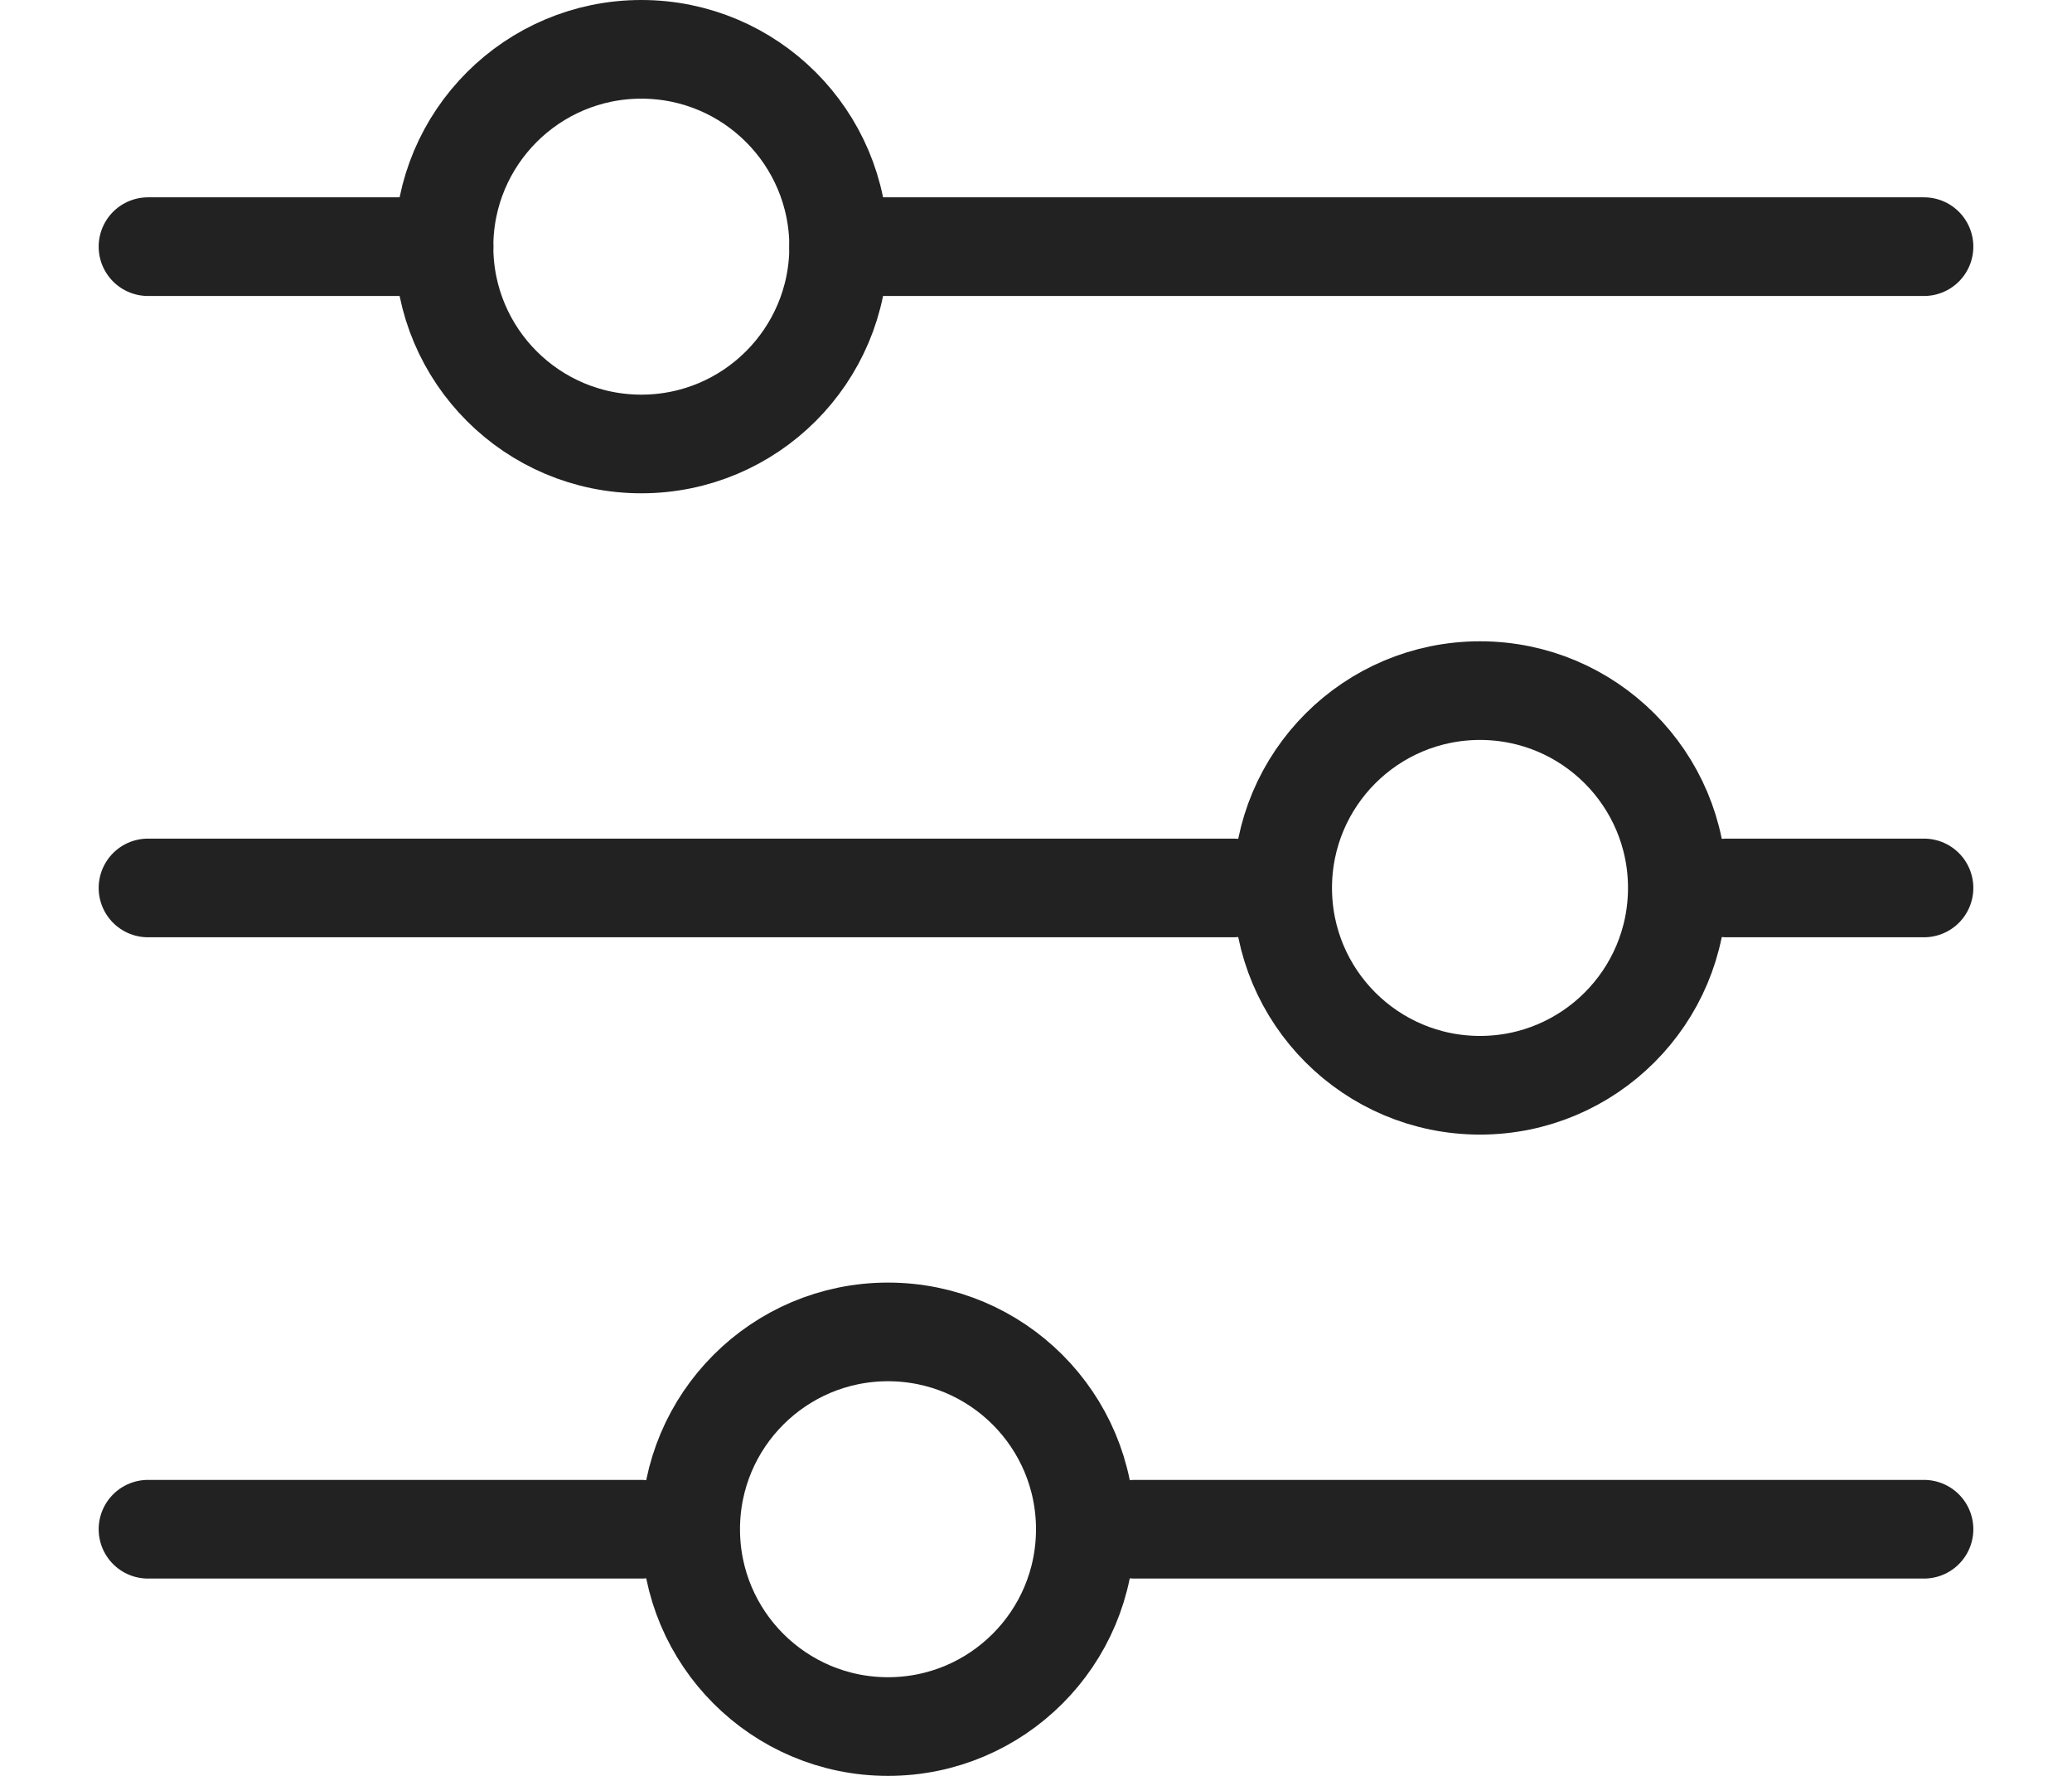 <svg width="21" height="18" viewBox="0 0 21 18" fill="none" xmlns="http://www.w3.org/2000/svg">
<circle cx="6.5" cy="2.5" r="2" stroke="#212221" stroke-linecap="round" stroke-linejoin="round"/>
<path d="M1.5 2.5H4.5" stroke="#212221" stroke-linecap="round" stroke-linejoin="round"/>
<path d="M8.5 2.5H19.5" stroke="#212221" stroke-linecap="round" stroke-linejoin="round"/>
<circle cx="15" cy="9" r="2" stroke="#212221" stroke-linecap="round" stroke-linejoin="round"/>
<path d="M1.5 9H12.5" stroke="#212221" stroke-linecap="round" stroke-linejoin="round"/>
<path d="M17.5 9H19.5" stroke="#212221" stroke-linecap="round" stroke-linejoin="round"/>
<circle cx="9" cy="15.5" r="2" stroke="#212221" stroke-linecap="round" stroke-linejoin="round"/>
<path d="M1.5 15.5H6.5" stroke="#212221" stroke-linecap="round" stroke-linejoin="round"/>
<path d="M11.5 15.5H19.5" stroke="#212221" stroke-linecap="round" stroke-linejoin="round"/>
</svg>
